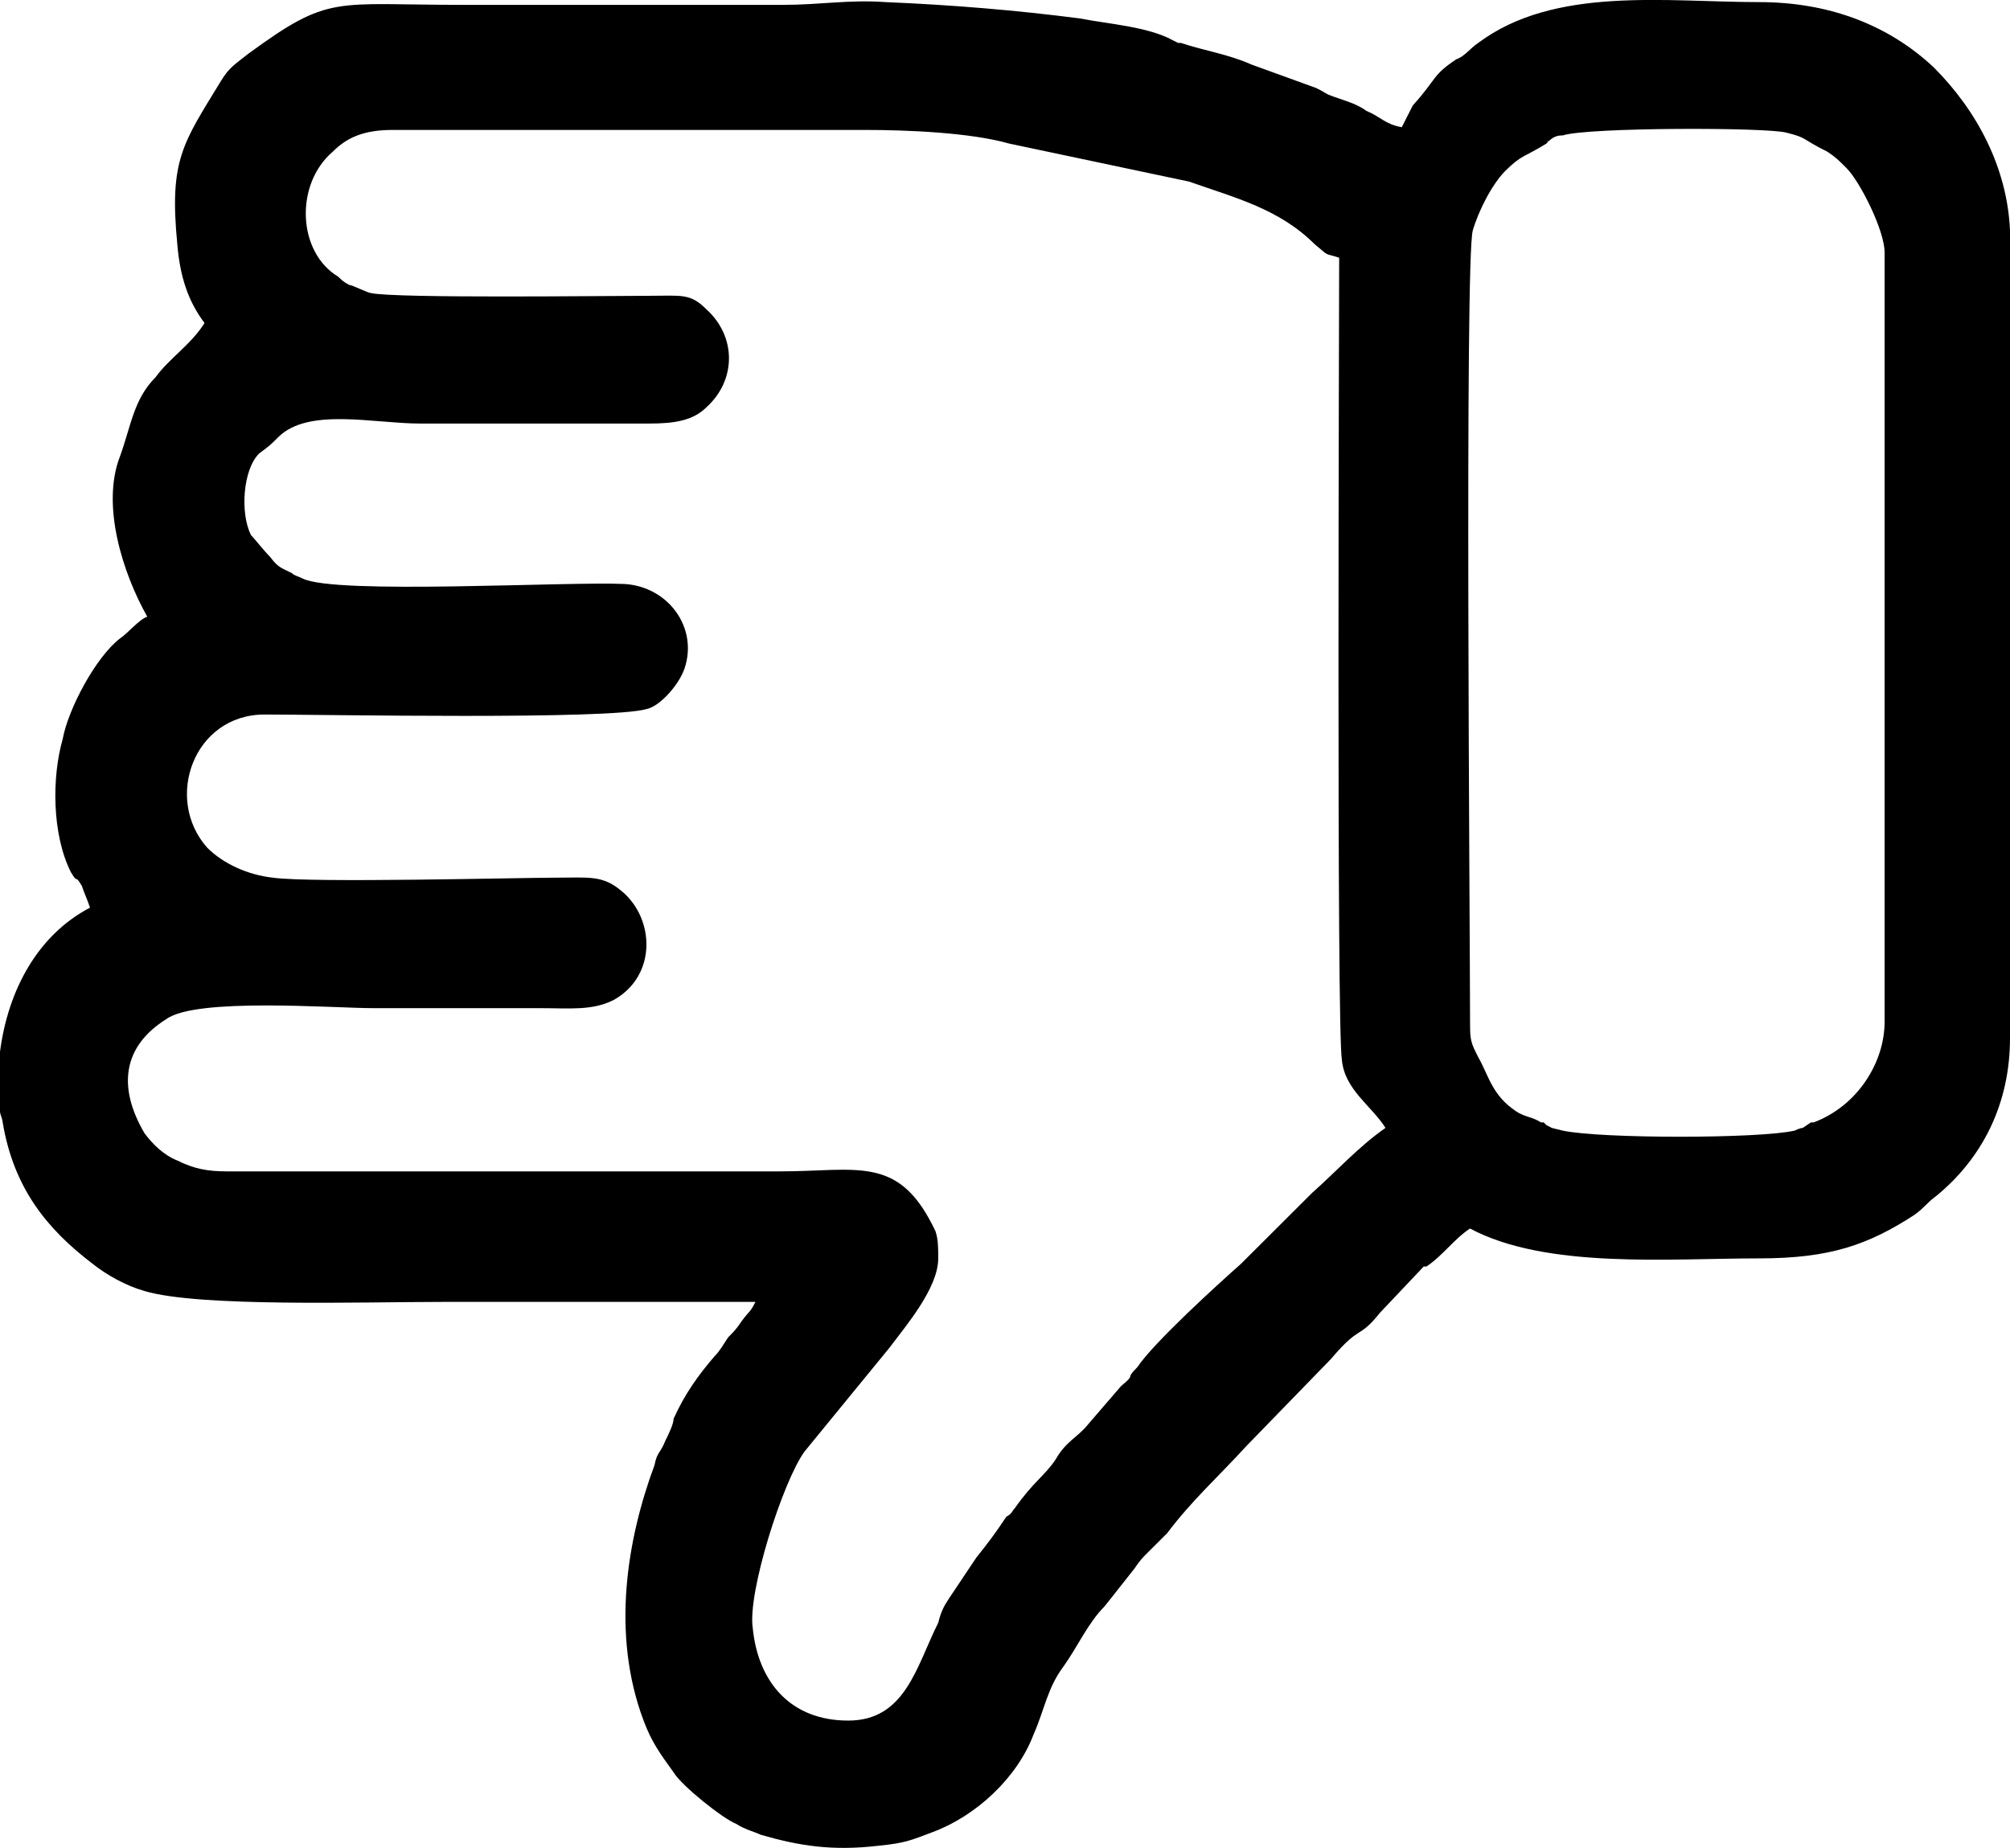 <?xml version="1.0" encoding="utf-8"?>
<!-- Generator: Adobe Illustrator 16.2.0, SVG Export Plug-In . SVG Version: 6.00 Build 0)  -->
<!DOCTYPE svg PUBLIC "-//W3C//DTD SVG 1.1//EN" "http://www.w3.org/Graphics/SVG/1.1/DTD/svg11.dtd">
<svg version="1.1" id="Layer_1" xmlns="http://www.w3.org/2000/svg" xmlns:xlink="http://www.w3.org/1999/xlink" x="0px" y="0px"
	 width="87px" height="80px" viewBox="0 0 87 80" enable-background="new 0 0 87 80" xml:space="preserve">
<g>
	<path fill-rule="evenodd" clip-rule="evenodd" d="M81.572,10.924v33.313c0,1.769-1.182,3.649-3.071,4.355c0,0,0,0-0.118,0
		l-0.354,0.239c-0.118,0-0.354,0.117-0.354,0.117c-1.533,0.353-8.381,0.353-10.033,0l-0.472-0.117l-0.235-0.122l-0.118-0.117h-0.118
		c-0.354-0.235-0.708-0.235-1.062-0.47c-1.065-0.707-1.184-1.53-1.654-2.354l-0.118-0.235c-0.236-0.471-0.236-0.705-0.236-1.297
		c0-3.764-0.236-33.078,0.118-34.256c0.236-0.823,0.825-2.001,1.415-2.589c0.711-0.705,0.829-0.588,1.773-1.176
		c0.235-0.235-0.118,0,0.117-0.117c0.236-0.235,0.472-0.235,0.59-0.235c1.063-0.355,8.854-0.355,9.68-0.12
		c0.942,0.237,0.589,0.237,1.773,0.825c0.354,0.235,0.472,0.353,0.825,0.706C80.51,7.862,81.572,9.98,81.572,10.924L81.572,10.924z
		 M0,48.122v-2.589c0.354-2.708,1.653-5.061,3.896-6.239c-0.118-0.353-0.236-0.59-0.354-0.943c-0.354-0.588-0.118,0-0.472-0.588
		c-0.828-1.648-0.828-4.121-0.356-5.769c0.238-1.293,1.417-3.531,2.481-4.355c0.354-0.236,0.826-0.823,1.179-0.94
		c-1.061-1.885-2.006-4.827-1.179-6.946c0.472-1.295,0.59-2.472,1.533-3.414c0.592-0.824,1.536-1.412,2.125-2.354
		c-0.708-0.941-1.062-2.001-1.179-3.413C7.32,6.921,7.91,6.215,9.564,3.506c0.354-0.588,0.589-0.705,1.179-1.176
		c3.542-2.59,3.66-2.119,9.325-2.119h13.813c1.652,0,2.833-0.235,4.486-0.118c2.833,0.118,5.665,0.354,8.379,0.706
		c1.185,0.235,2.953,0.353,4.014,0.943l0.237,0.117c0,0,0,0,0.117,0c1.062,0.353,2.009,0.471,3.07,0.941l2.599,0.943
		c0.354,0.117,0.472,0.234,0.708,0.353c0.59,0.235,1.18,0.353,1.652,0.705c0.588,0.235,0.824,0.588,1.531,0.706l0.476-0.941
		c1.063-1.178,0.826-1.296,1.888-2.002c0.354-0.118,0.59-0.47,0.944-0.706c3.306-2.472,8.146-1.767,12.159-1.767
		c2.953,0,5.547,0.941,7.558,2.825C85.584,4.802,86.883,7.273,87,9.98v13.54v0.235v21.19c0,2.823-1.179,5.179-3.184,6.825
		c-0.472,0.353-0.472,0.471-0.948,0.823c-2.005,1.299-3.656,1.886-6.727,1.886c-3.896,0-9.207,0.471-12.514-1.293
		c-0.708,0.471-1.18,1.176-1.887,1.646c0,0,0,0-0.117,0l-1.893,2.001c-0.941,1.179-0.825,0.469-2.123,2.003l-3.659,3.767
		c-1.18,1.295-2.363,2.353-3.425,3.769c-0.354,0.353-0.472,0.47-0.825,0.823c-0.236,0.234-0.354,0.353-0.59,0.706
		c-0.473,0.588-0.826,1.058-1.302,1.646c-0.707,0.706-1.179,1.769-1.769,2.592c-0.708,0.941-0.826,1.883-1.297,2.941
		c-0.711,1.885-2.481,3.532-4.369,4.236c-0.945,0.357-1.182,0.475-2.361,0.593c-2.007,0.234-3.424,0-5.078-0.475
		c-0.236-0.118-0.707-0.235-1.061-0.471c-0.592-0.234-2.361-1.646-2.717-2.234c-0.59-0.823-0.943-1.294-1.297-2.239
		c-1.417-3.767-0.708-7.883,0.473-11.063c0.117-0.588,0.235-0.472,0.471-1.059c0.118-0.235,0.354-0.71,0.354-0.944
		c0.474-1.059,1.063-1.883,1.771-2.706c0.236-0.234,0.354-0.47,0.592-0.823c0.236-0.235,0.354-0.353,0.59-0.709
		c0.354-0.471,0.354-0.353,0.589-0.823c-4.603,0-9.088,0-13.575,0c-3.423,0-10.506,0.234-12.867-0.471
		c-0.826-0.235-1.653-0.707-2.243-1.176c-2.006-1.529-3.422-3.298-3.896-6.124C0.118,48.475,0,48.239,0,48.122L0,48.122z
		 M32.699,56.362L32.699,56.362z M40.61,54.479c0-0.47,0-0.822-0.119-1.175l-0.118-0.24c-1.535-3.058-3.306-2.352-6.61-2.352H9.799
		c-0.828,0-1.417-0.117-2.125-0.471c-0.592-0.235-1.064-0.705-1.417-1.176c-1.179-2.004-0.943-3.768,0.946-4.948
		c1.297-0.94,7.2-0.471,8.971-0.471c2.361,0,4.722,0,7.201,0c1.297,0,2.243,0.118,3.186-0.353c1.889-1.059,1.772-3.53,0.354-4.708
		c-0.826-0.706-1.416-0.588-2.833-0.588c-1.653,0-10.624,0.235-12.276,0c-1.063-0.118-2.125-0.588-2.834-1.294
		c-1.889-2.119-0.589-5.769,2.479-5.769c2.599,0,14.875,0.235,16.528-0.235c0.589-0.118,1.418-1.061,1.653-1.766
		c0.589-1.767-0.71-3.533-2.597-3.65c-2.481-0.118-12.514,0.472-13.931-0.235c-0.236-0.118-0.354-0.118-0.472-0.236
		c-0.471-0.235-0.589-0.235-0.943-0.705c-0.238-0.235-0.709-0.826-0.827-0.943c-0.472-0.941-0.354-2.825,0.354-3.531
		c0.474-0.353,0.474-0.353,0.828-0.707c1.297-1.294,4.132-0.589,6.139-0.589h9.916c1.061,0,1.889-0.117,2.479-0.705
		c1.299-1.178,1.299-3.062,0-4.239c-0.708-0.705-1.062-0.587-2.479-0.587c-1.771,0-10.978,0.118-12.04-0.118
		c-0.121,0-0.829-0.355-0.946-0.355c-0.236-0.118-0.354-0.235-0.472-0.353c-1.771-1.059-1.889-4.003-0.236-5.415
		C14.992,5.98,15.701,5.625,17,5.625h20.421c1.89,0,4.604,0.118,6.257,0.59l7.791,1.647c2.008,0.708,3.895,1.178,5.433,2.709
		c0.707,0.587,0.354,0.353,1.062,0.587c0,2.236-0.118,33.434,0.118,34.728c0.117,1.293,1.297,1.999,1.887,2.944
		c-1.178,0.822-2.123,1.882-3.185,2.822l-3.07,3.063c-1.062,0.94-3.778,3.415-4.485,4.473c-0.591,0.588,0,0.235-0.708,0.823
		l-1.419,1.646c-0.472,0.592-0.943,0.71-1.415,1.534c-0.473,0.705-0.943,0.94-1.772,2.116c-0.117,0.118-0.117,0.235-0.354,0.353
		c-0.471,0.71-0.825,1.18-1.299,1.768l-1.18,1.765c-0.235,0.353-0.354,0.588-0.471,1.059c-0.946,1.886-1.418,4.237-3.897,4.237
		c-2.479,0-3.896-1.646-4.132-4.001c-0.236-1.53,1.299-6.355,2.243-7.649l3.66-4.474C39.192,57.42,40.61,55.774,40.61,54.479
		L40.61,54.479z"/>
</g>
</svg>
